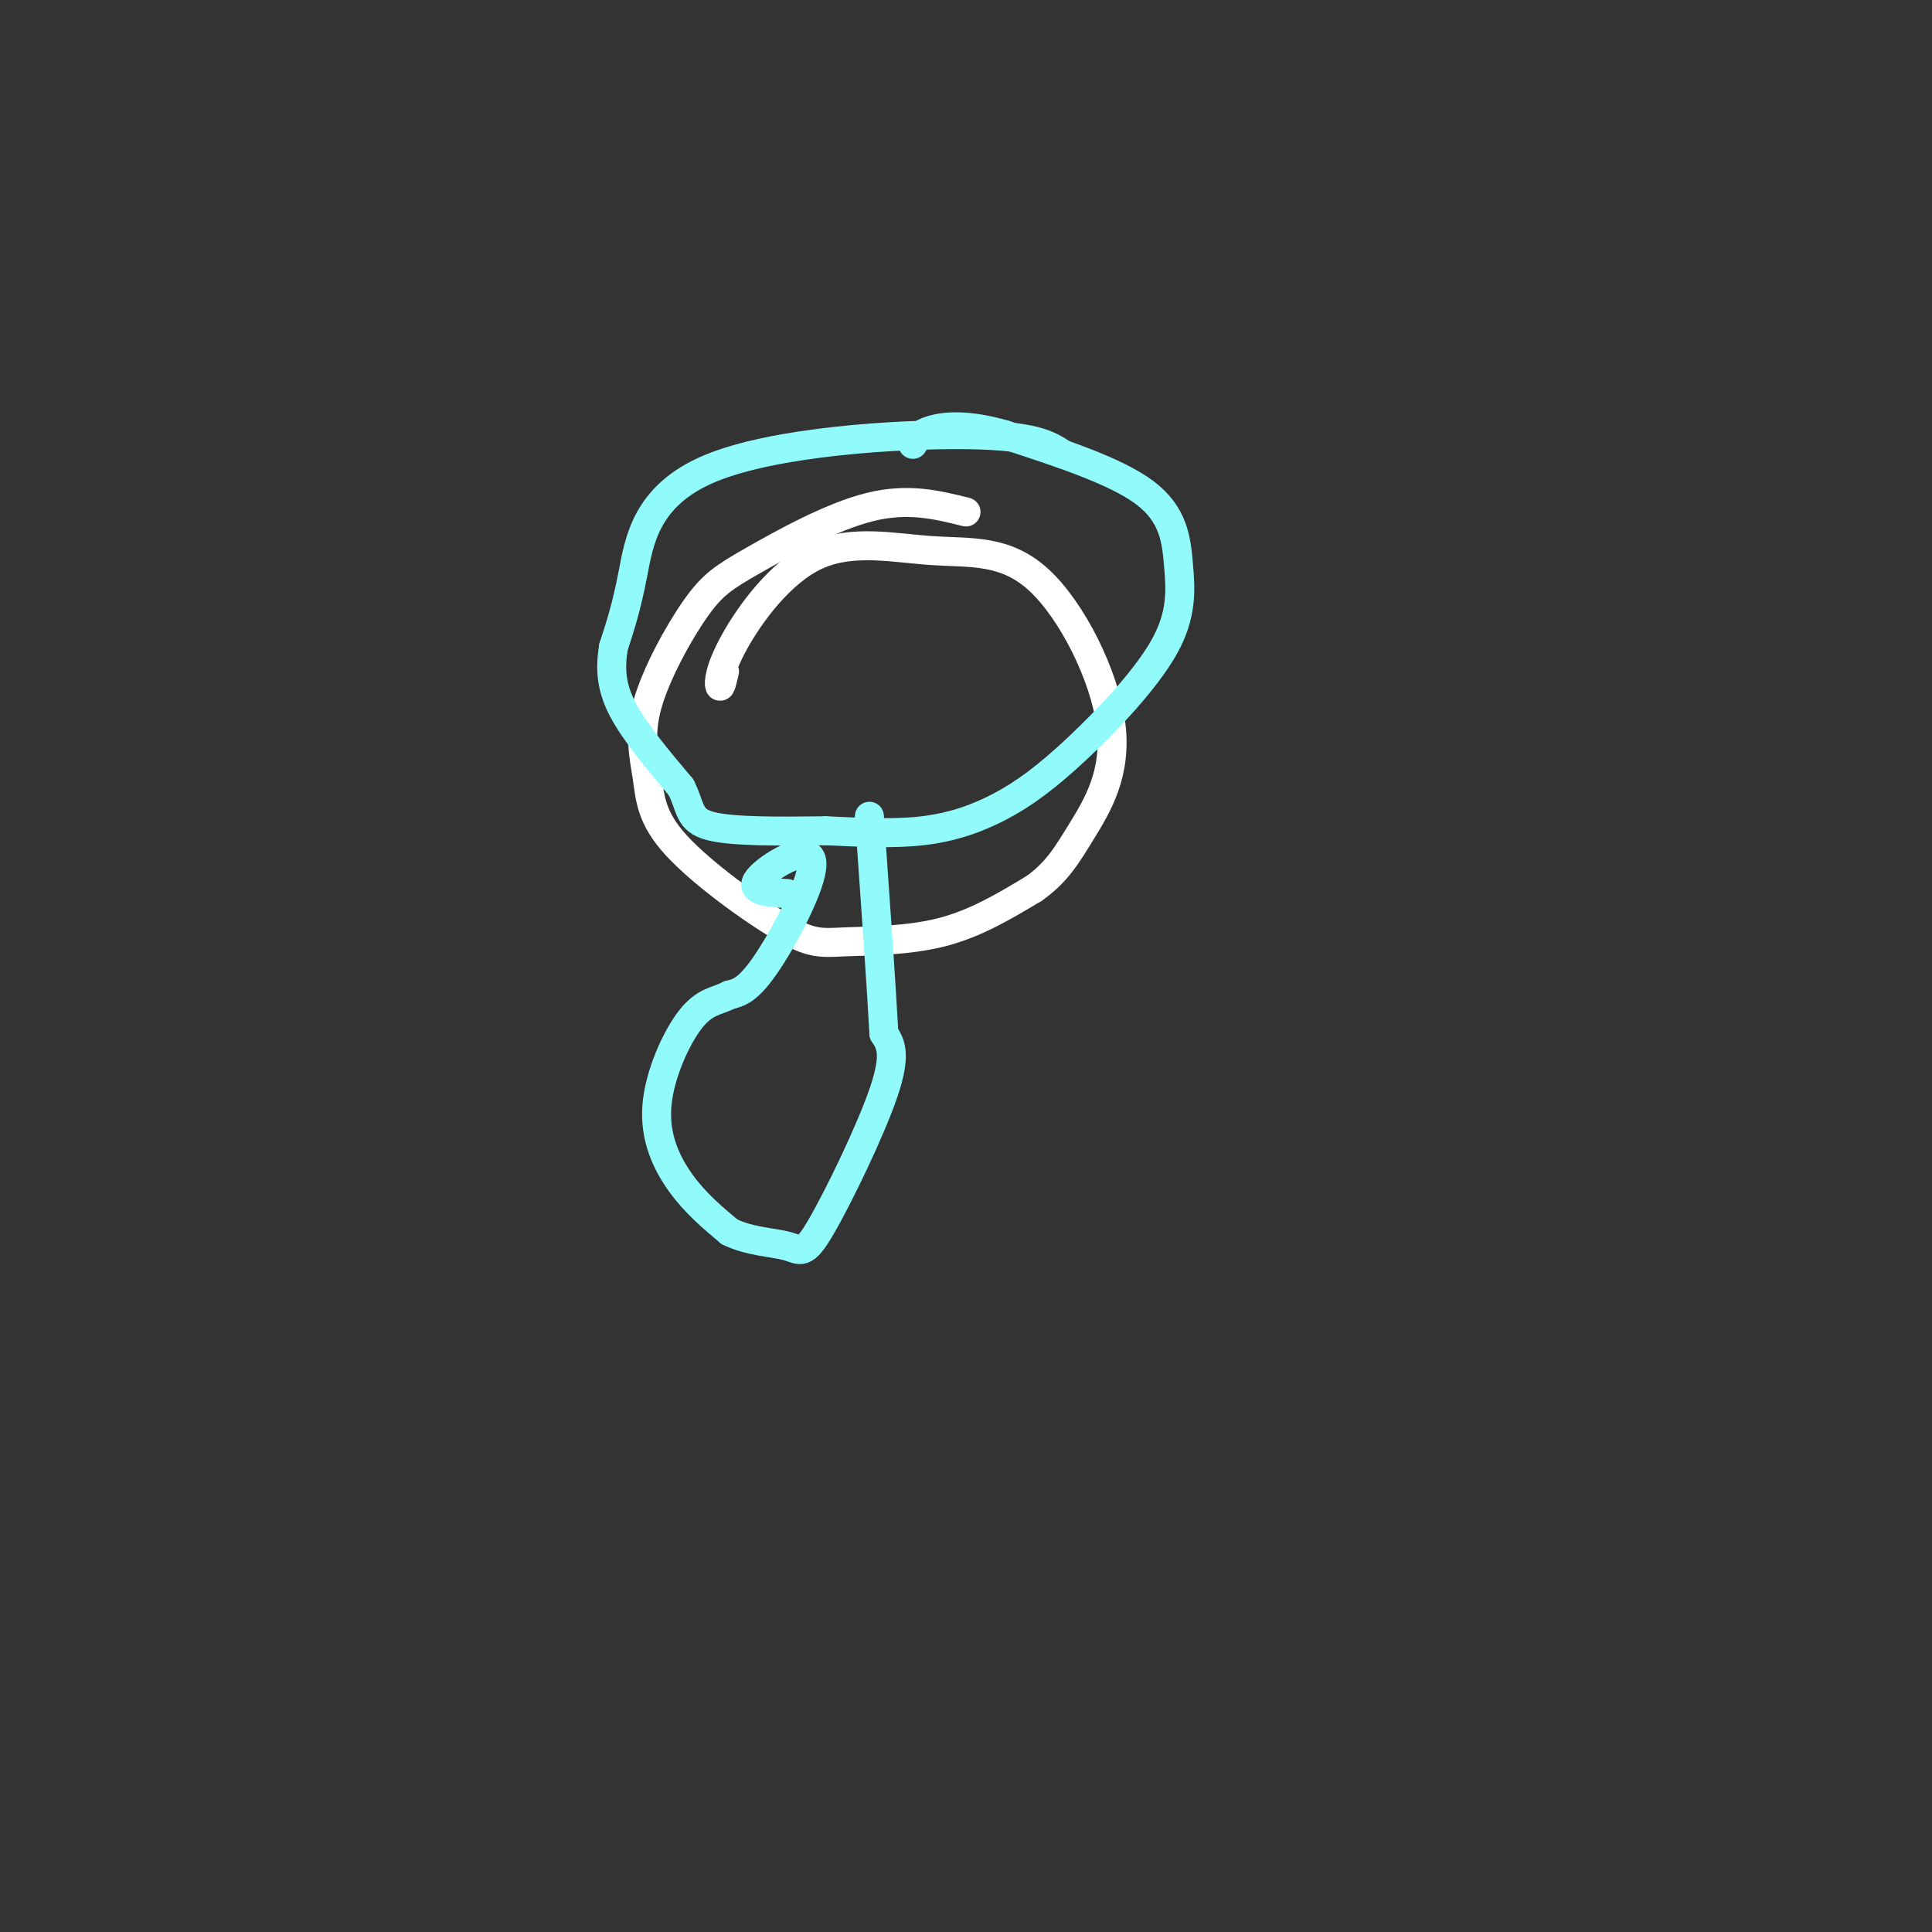 <svg viewBox='0 0 400 400' version='1.1' xmlns='http://www.w3.org/2000/svg' xmlns:xlink='http://www.w3.org/1999/xlink'><rect x="0" y="0" width="400" height="400" fill="#333333" stroke="none"/><g fill='none' stroke='rgb(255,255,255)' stroke-width='6' stroke-linecap='round' stroke-linejoin='round'><path d='M200,106c-6.018,-1.501 -12.037,-3.001 -20,-1c-7.963,2.001 -17.872,7.504 -24,11c-6.128,3.496 -8.475,4.987 -12,10c-3.525,5.013 -8.226,13.550 -10,20c-1.774,6.450 -0.619,10.813 0,15c0.619,4.187 0.702,8.196 6,14c5.298,5.804 15.812,13.401 22,17c6.188,3.599 8.051,3.200 13,3c4.949,-0.200 12.986,-0.200 20,-2c7.014,-1.800 13.007,-5.400 19,-9'/><path d='M214,184c4.669,-3.240 6.842,-6.842 10,-12c3.158,-5.158 7.302,-11.874 6,-22c-1.302,-10.126 -8.048,-23.663 -15,-30c-6.952,-6.337 -14.109,-5.474 -22,-6c-7.891,-0.526 -16.517,-2.440 -24,1c-7.483,3.440 -13.822,12.234 -17,18c-3.178,5.766 -3.194,8.505 -3,9c0.194,0.495 0.597,-1.252 1,-3'/></g>
<g fill='none' stroke='rgb(145,251,251)' stroke-width='6' stroke-linecap='round' stroke-linejoin='round'><path d='M220,94c-2.911,-1.917 -5.821,-3.833 -20,-4c-14.179,-0.167 -39.625,1.417 -53,7c-13.375,5.583 -14.679,15.167 -16,22c-1.321,6.833 -2.661,10.917 -4,15'/><path d='M127,134c-0.711,4.511 -0.489,8.289 2,13c2.489,4.711 7.244,10.356 12,16'/><path d='M141,163c2.133,4.222 1.467,6.778 6,8c4.533,1.222 14.267,1.111 24,1'/><path d='M171,172c7.457,0.339 14.101,0.685 20,0c5.899,-0.685 11.054,-2.401 16,-5c4.946,-2.599 9.682,-6.080 16,-12c6.318,-5.920 14.219,-14.277 18,-21c3.781,-6.723 3.441,-11.810 3,-17c-0.441,-5.190 -0.983,-10.483 -7,-15c-6.017,-4.517 -17.508,-8.259 -29,-12'/><path d='M208,90c-7.667,-2.222 -12.333,-1.778 -15,-1c-2.667,0.778 -3.333,1.889 -4,3'/><path d='M163,185c-4.000,-0.232 -8.000,-0.464 -6,-3c2.000,-2.536 10.000,-7.375 11,-4c1.000,3.375 -5.000,14.964 -9,21c-4.000,6.036 -6.000,6.518 -8,7'/><path d='M151,206c-2.577,1.348 -5.021,1.217 -8,5c-2.979,3.783 -6.494,11.480 -7,18c-0.506,6.520 1.998,11.863 5,16c3.002,4.137 6.501,7.069 10,10'/><path d='M151,255c4.048,2.061 9.167,2.212 12,3c2.833,0.788 3.378,2.212 7,-4c3.622,-6.212 10.321,-20.061 13,-28c2.679,-7.939 1.340,-9.970 0,-12'/><path d='M183,214c-0.500,-9.500 -1.750,-27.250 -3,-45'/></g>
</svg>